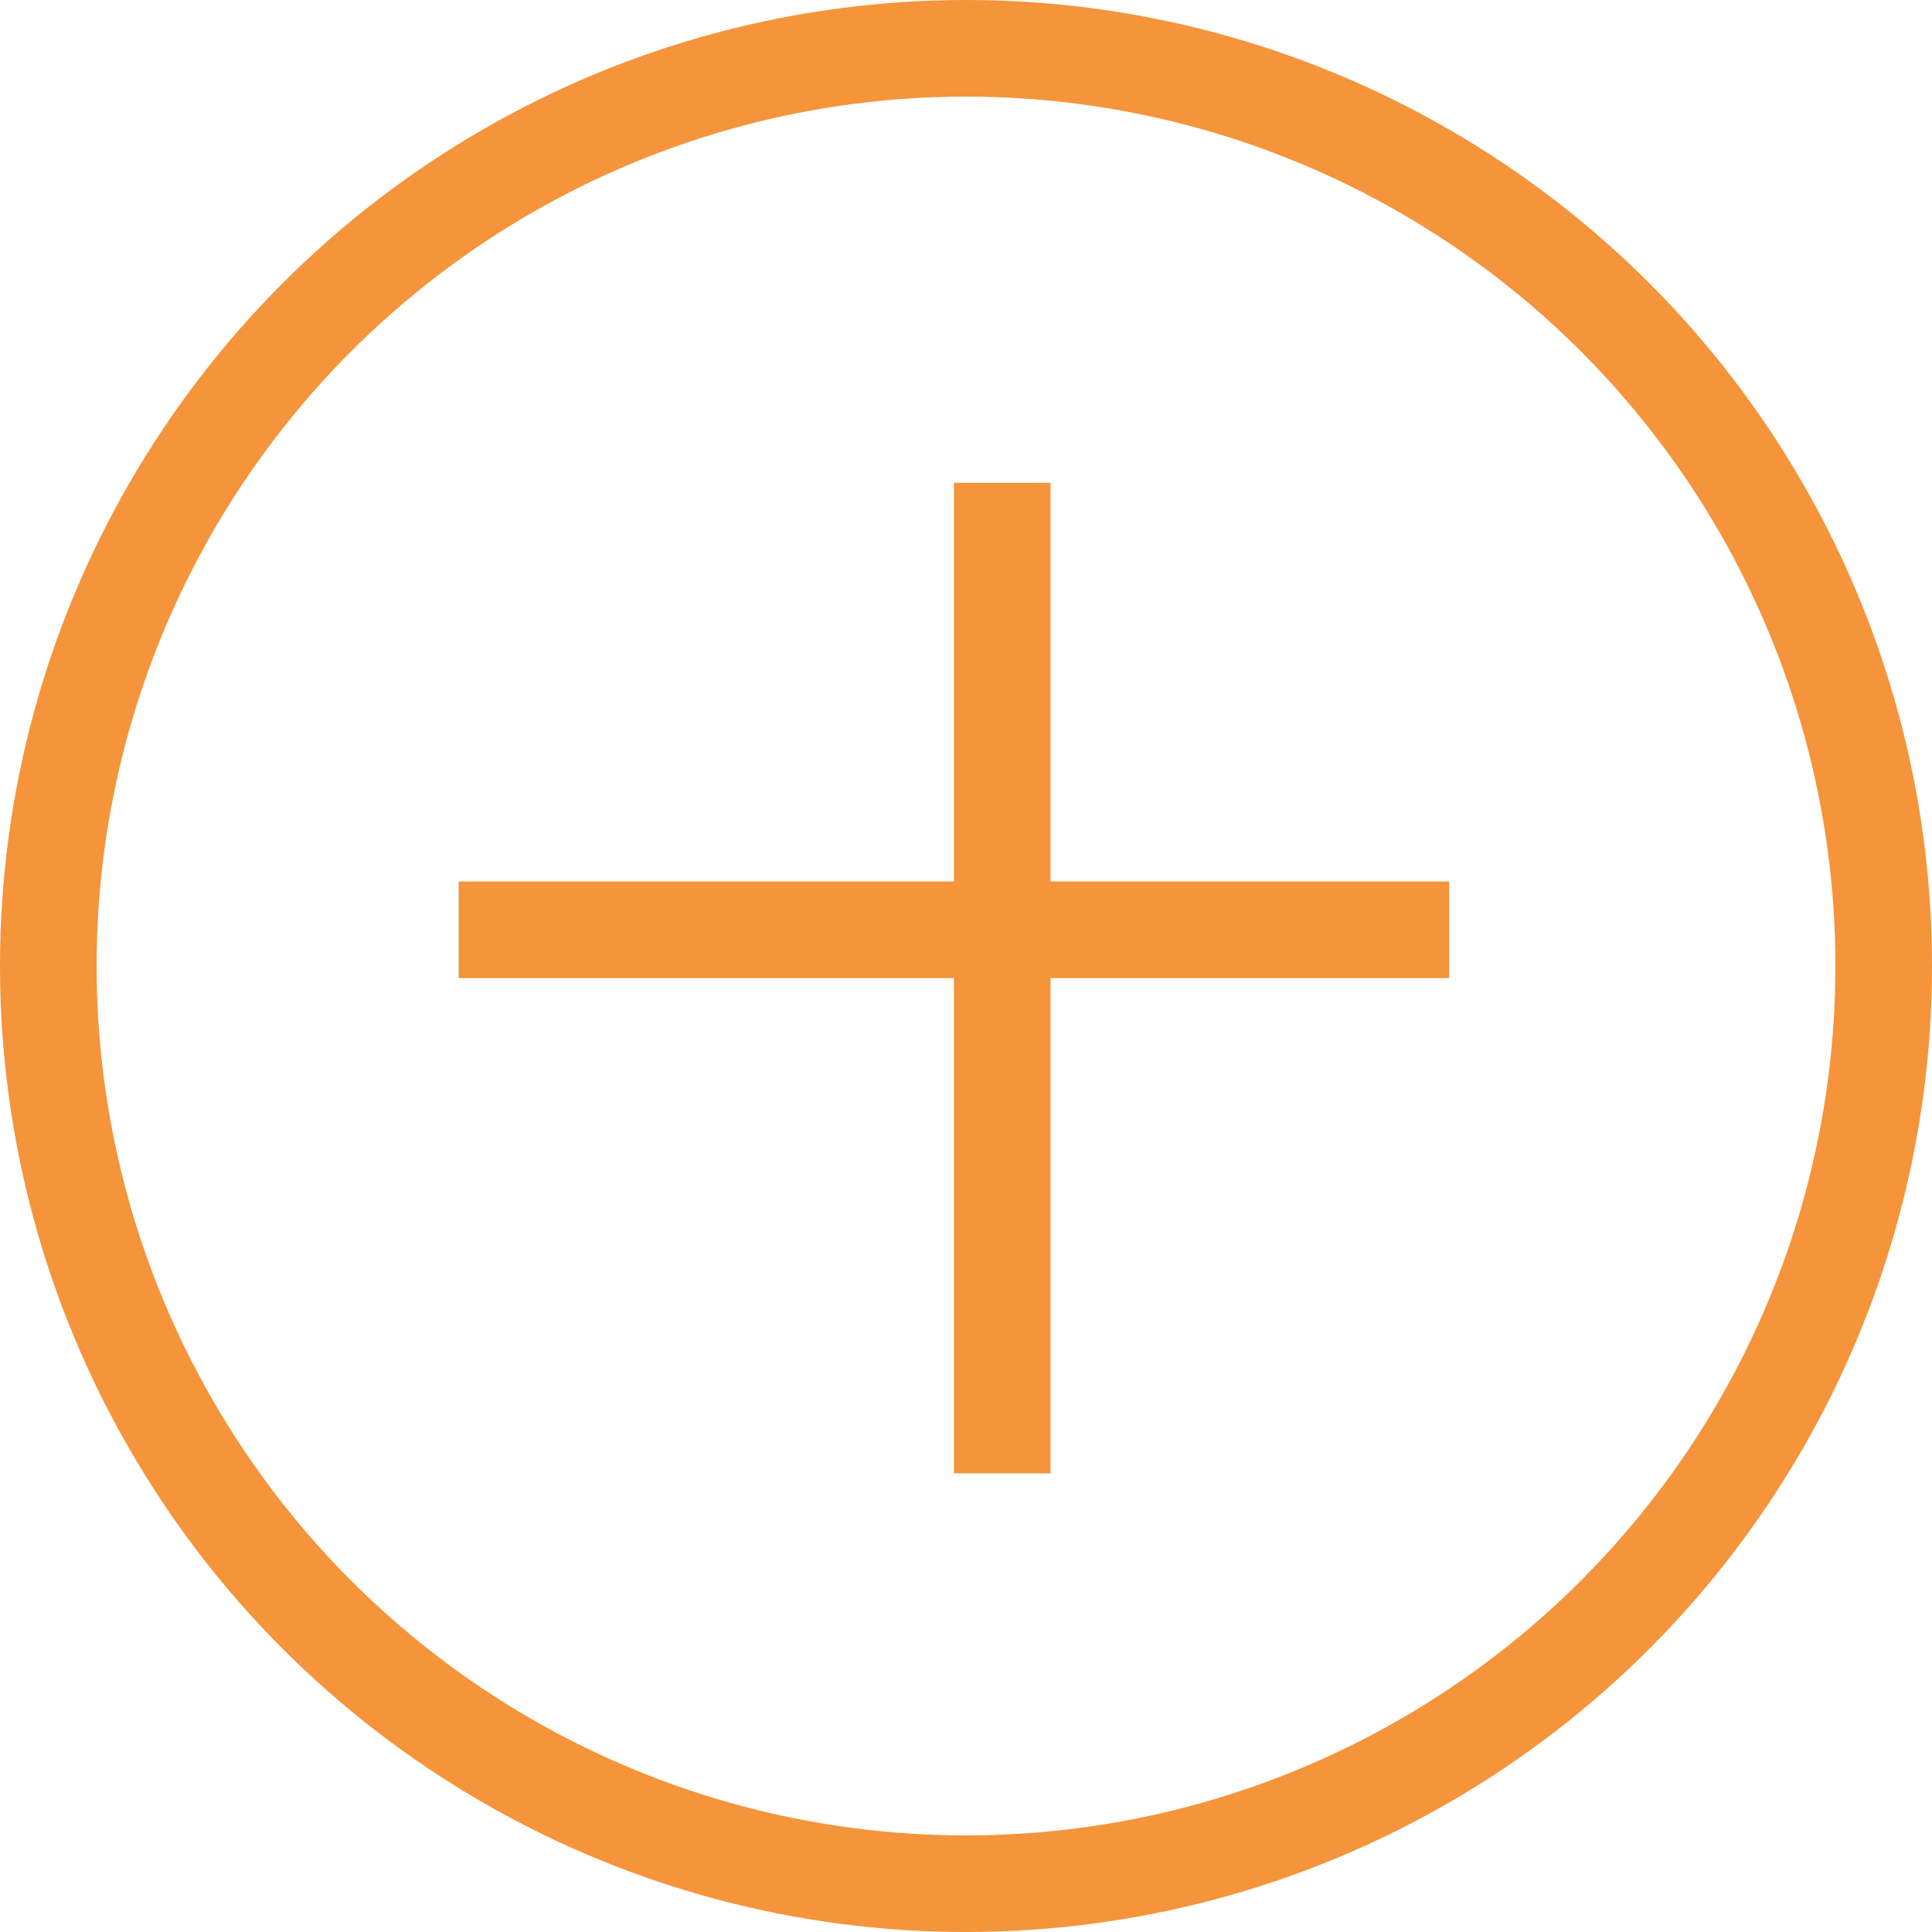 <?xml version="1.0" encoding="UTF-8"?> <svg xmlns="http://www.w3.org/2000/svg" width="20" height="20" viewBox="0 0 20 20" fill="none"> <circle cx="10" cy="10" r="9.5" stroke="#F5943A"></circle> <line x1="10.375" y1="4.998" x2="10.375" y2="15.252" stroke="#F5943A"></line> <line x1="4.748" y1="9.625" x2="15.002" y2="9.625" stroke="#F5943A"></line> </svg> 